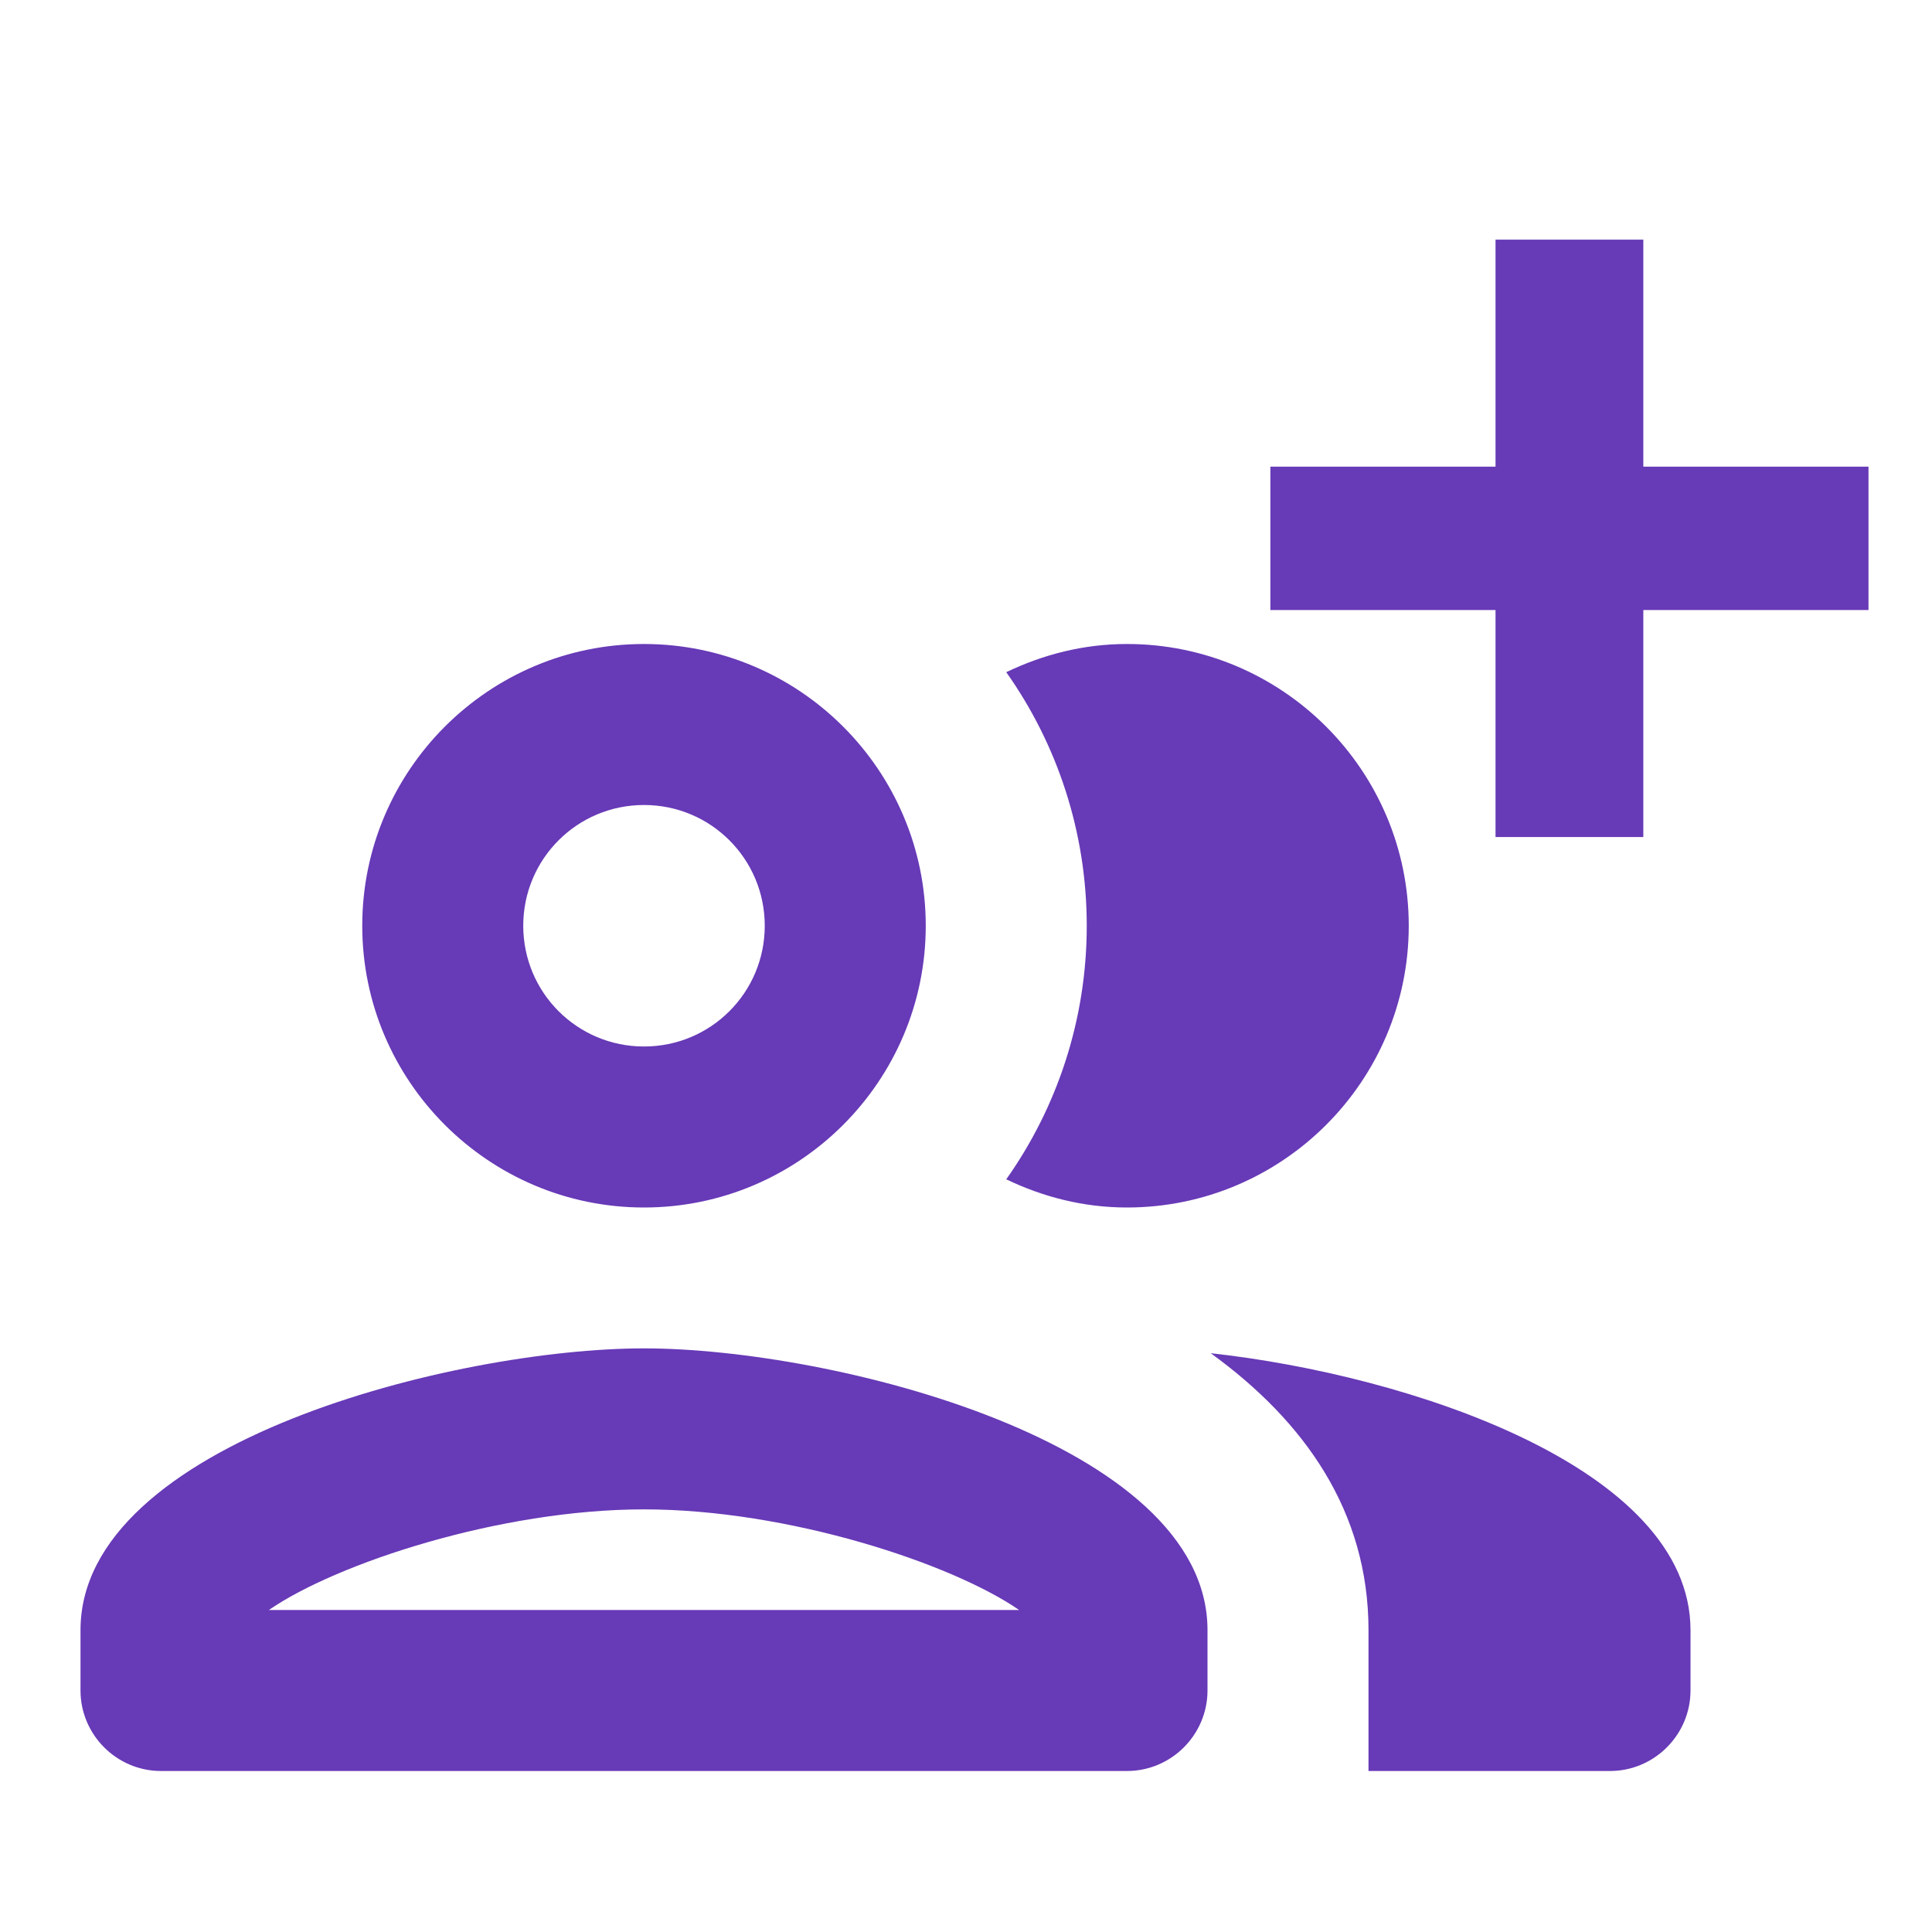 <?xml version="1.0" encoding="UTF-8"?> <svg xmlns="http://www.w3.org/2000/svg" width="24" height="24"> <path d="M8 15C9.93 15 11.5 13.43 11.5 11.5C11.5 9.57 9.93 8 8 8C6.07 8 4.5 9.57 4.5 11.5C4.5 13.43 6.07 15 8 15ZM8 10C8.83 10 9.5 10.67 9.5 11.5C9.5 12.33 8.83 13 8 13C7.17 13 6.5 12.33 6.5 11.5C6.5 10.67 7.17 10 8 10ZM8 16.75C5.66 16.75 1 17.92 1 20.25V21C1 21.55 1.45 22 2 22H14C14.55 22 15 21.55 15 21V20.25C15 17.92 10.34 16.75 8 16.75ZM3.34 20C4.18 19.42 6.21 18.75 8 18.75C9.79 18.75 11.82 19.42 12.66 20H3.34ZM15.04 16.81C16.2 17.65 17 18.77 17 20.25V22H20C20.55 22 21 21.55 21 21V20.25C21 18.23 17.5 17.08 15.04 16.81ZM14 15C15.93 15 17.5 13.43 17.5 11.5C17.5 9.57 15.93 8 14 8C13.46 8 12.96 8.13 12.5 8.35C13.13 9.24 13.5 10.33 13.5 11.5C13.5 12.67 13.13 13.76 12.5 14.65C12.96 14.87 13.46 15 14 15Z" fill="#673AB7"></path> <path d="M23.211 5.797V7.578H20.414V10.398H18.578V7.578H15.781V5.797H18.578V2.977H20.414V5.797H23.211Z" fill="#673AB7"></path> </svg> 
